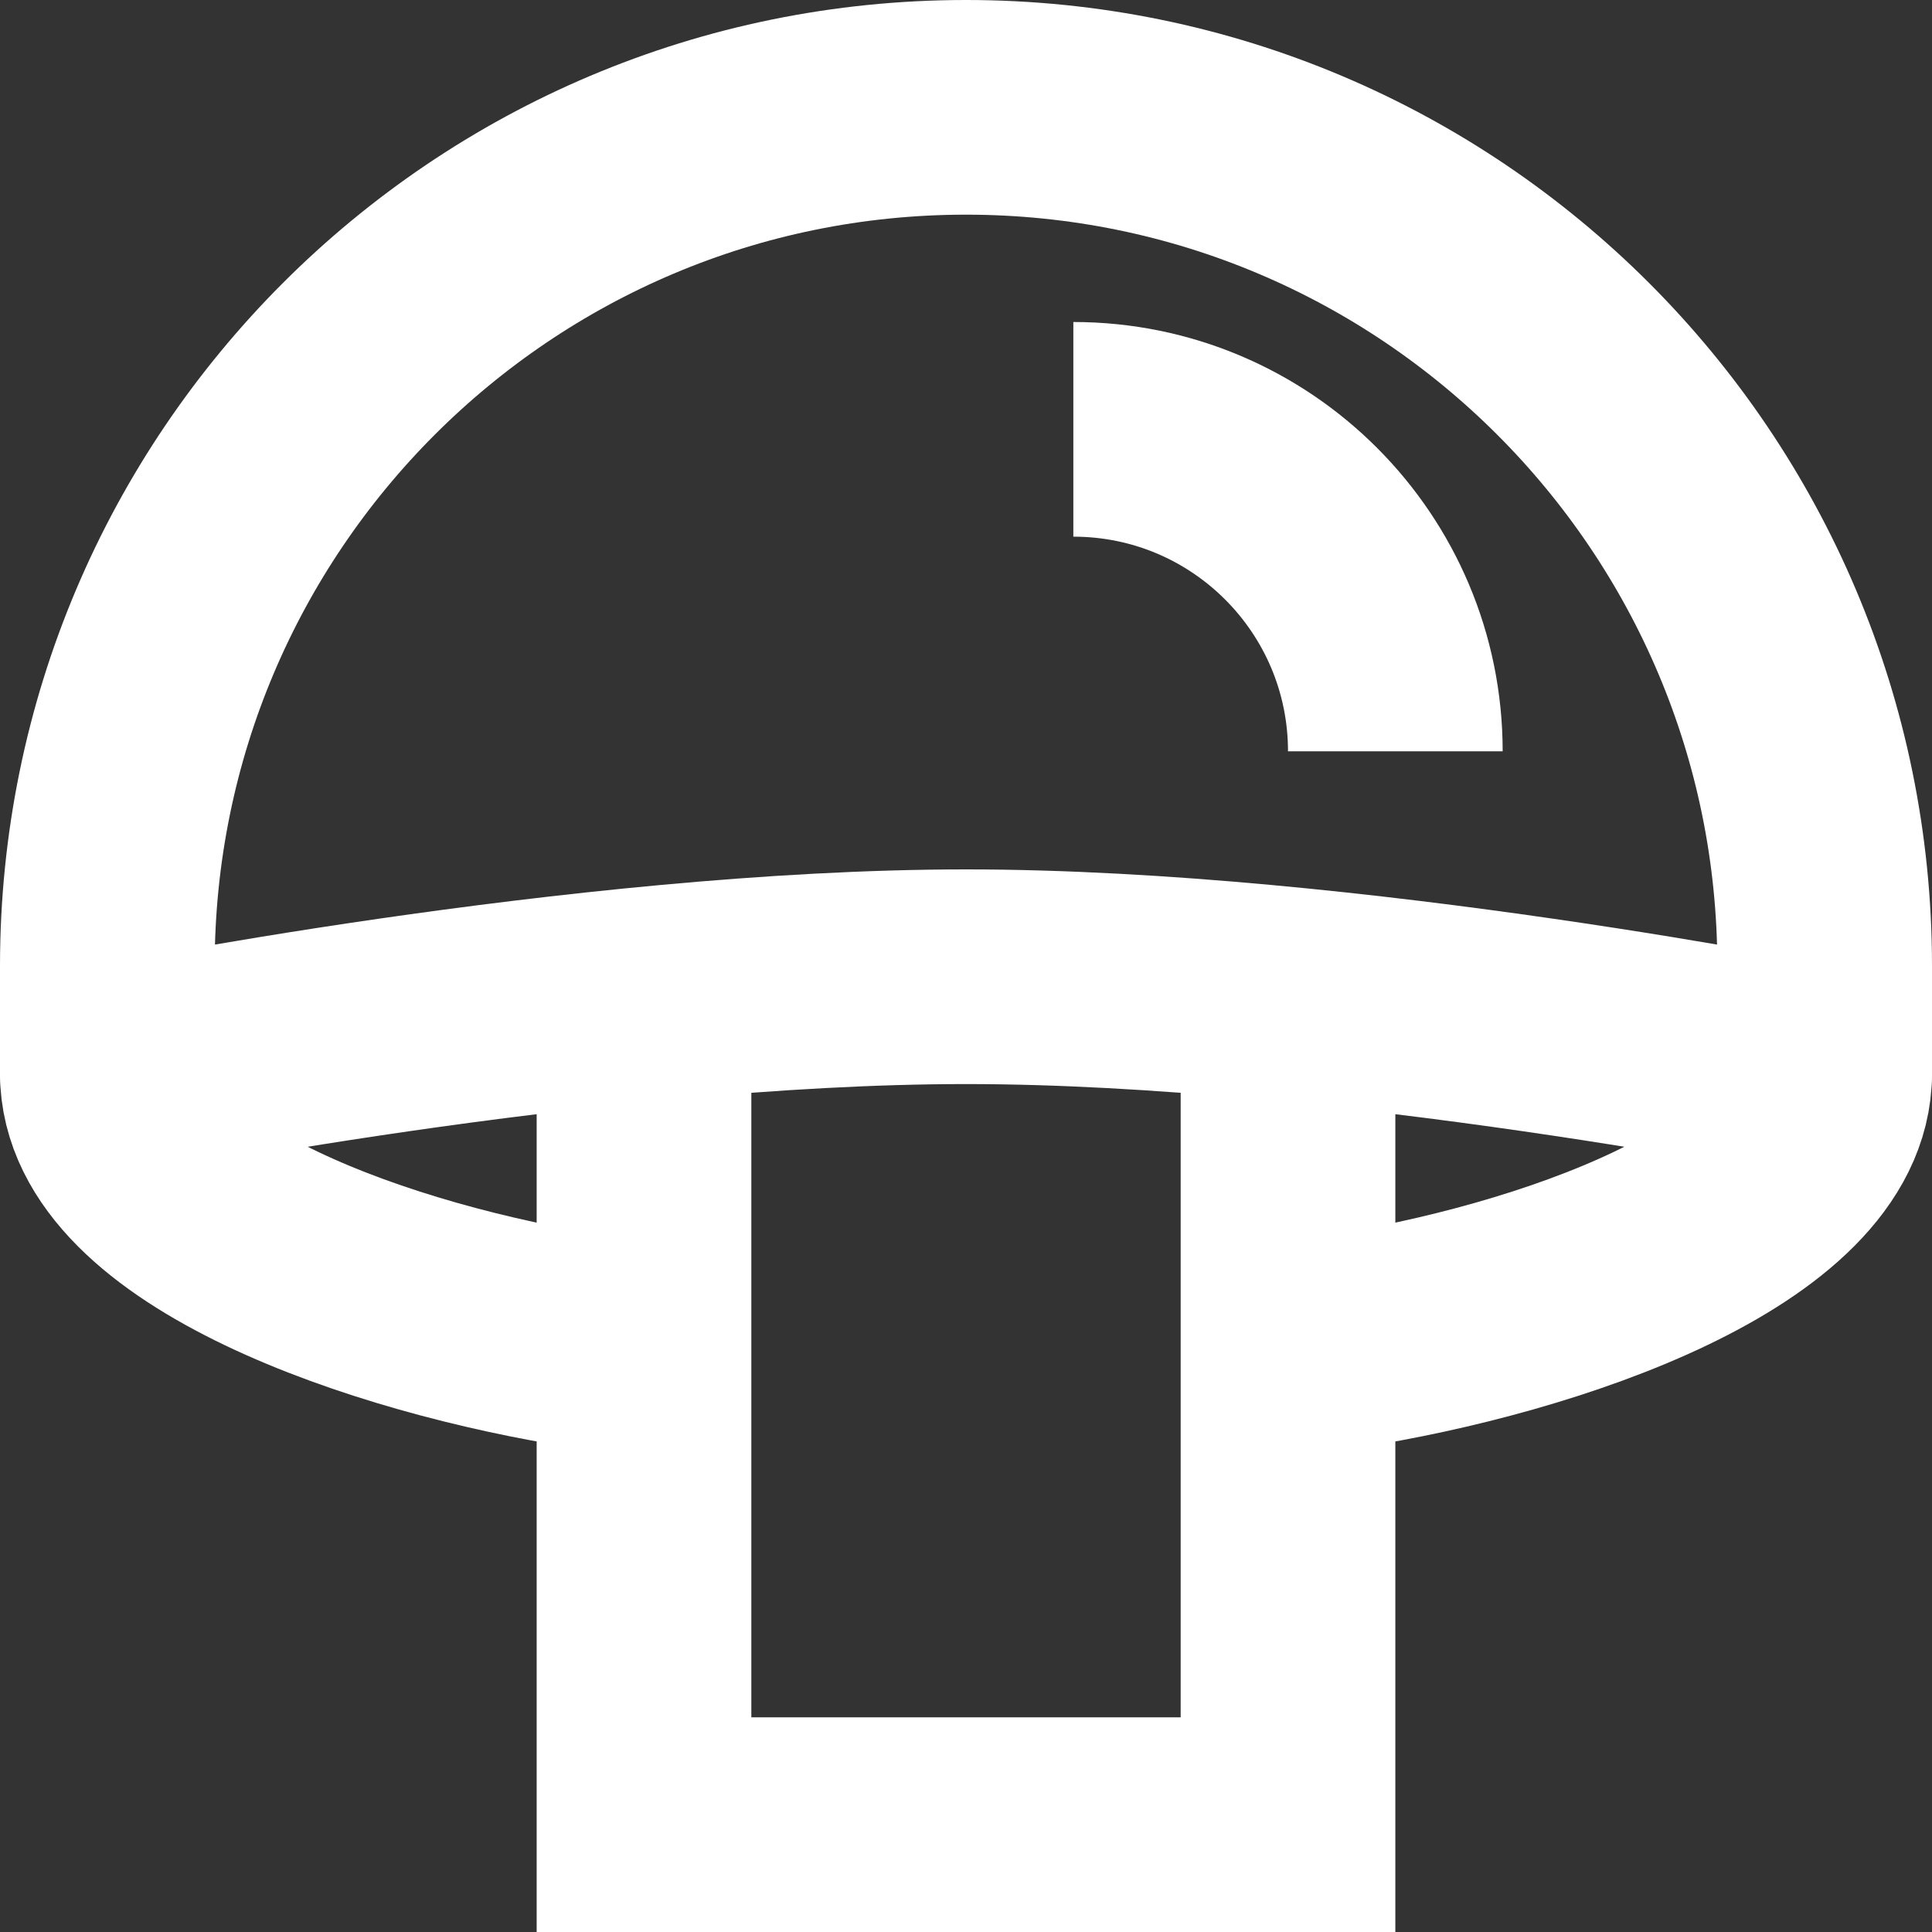 <?xml version="1.0" encoding="UTF-8"?> <svg xmlns="http://www.w3.org/2000/svg" width="18" height="18" viewBox="0 0 18 18" fill="none"><rect x="0" y="0" width="18" height="18" fill="#333333" stroke="none"/><path d="M1 9C1 4.582 4.582 1 9 1V1C13.418 1 17 4.582 17 9V10C17 10 12.556 9.1 9 9.1C5.444 9.1 1 10 1 10V9Z" stroke="white" stroke-width="2" stroke-linejoin="round"></path><path d="M13 7V7C13 5.343 11.657 4 10 4V4" stroke="white" stroke-width="2"></path><path d="M6 9V17H12V9" stroke="white" stroke-width="2"></path><path d="M17 10C17 11.317 14.423 12.202 12.5 12.5M1 10C1 11.317 3.577 12.202 5.5 12.5" stroke="white" stroke-width="2"></path></svg> 